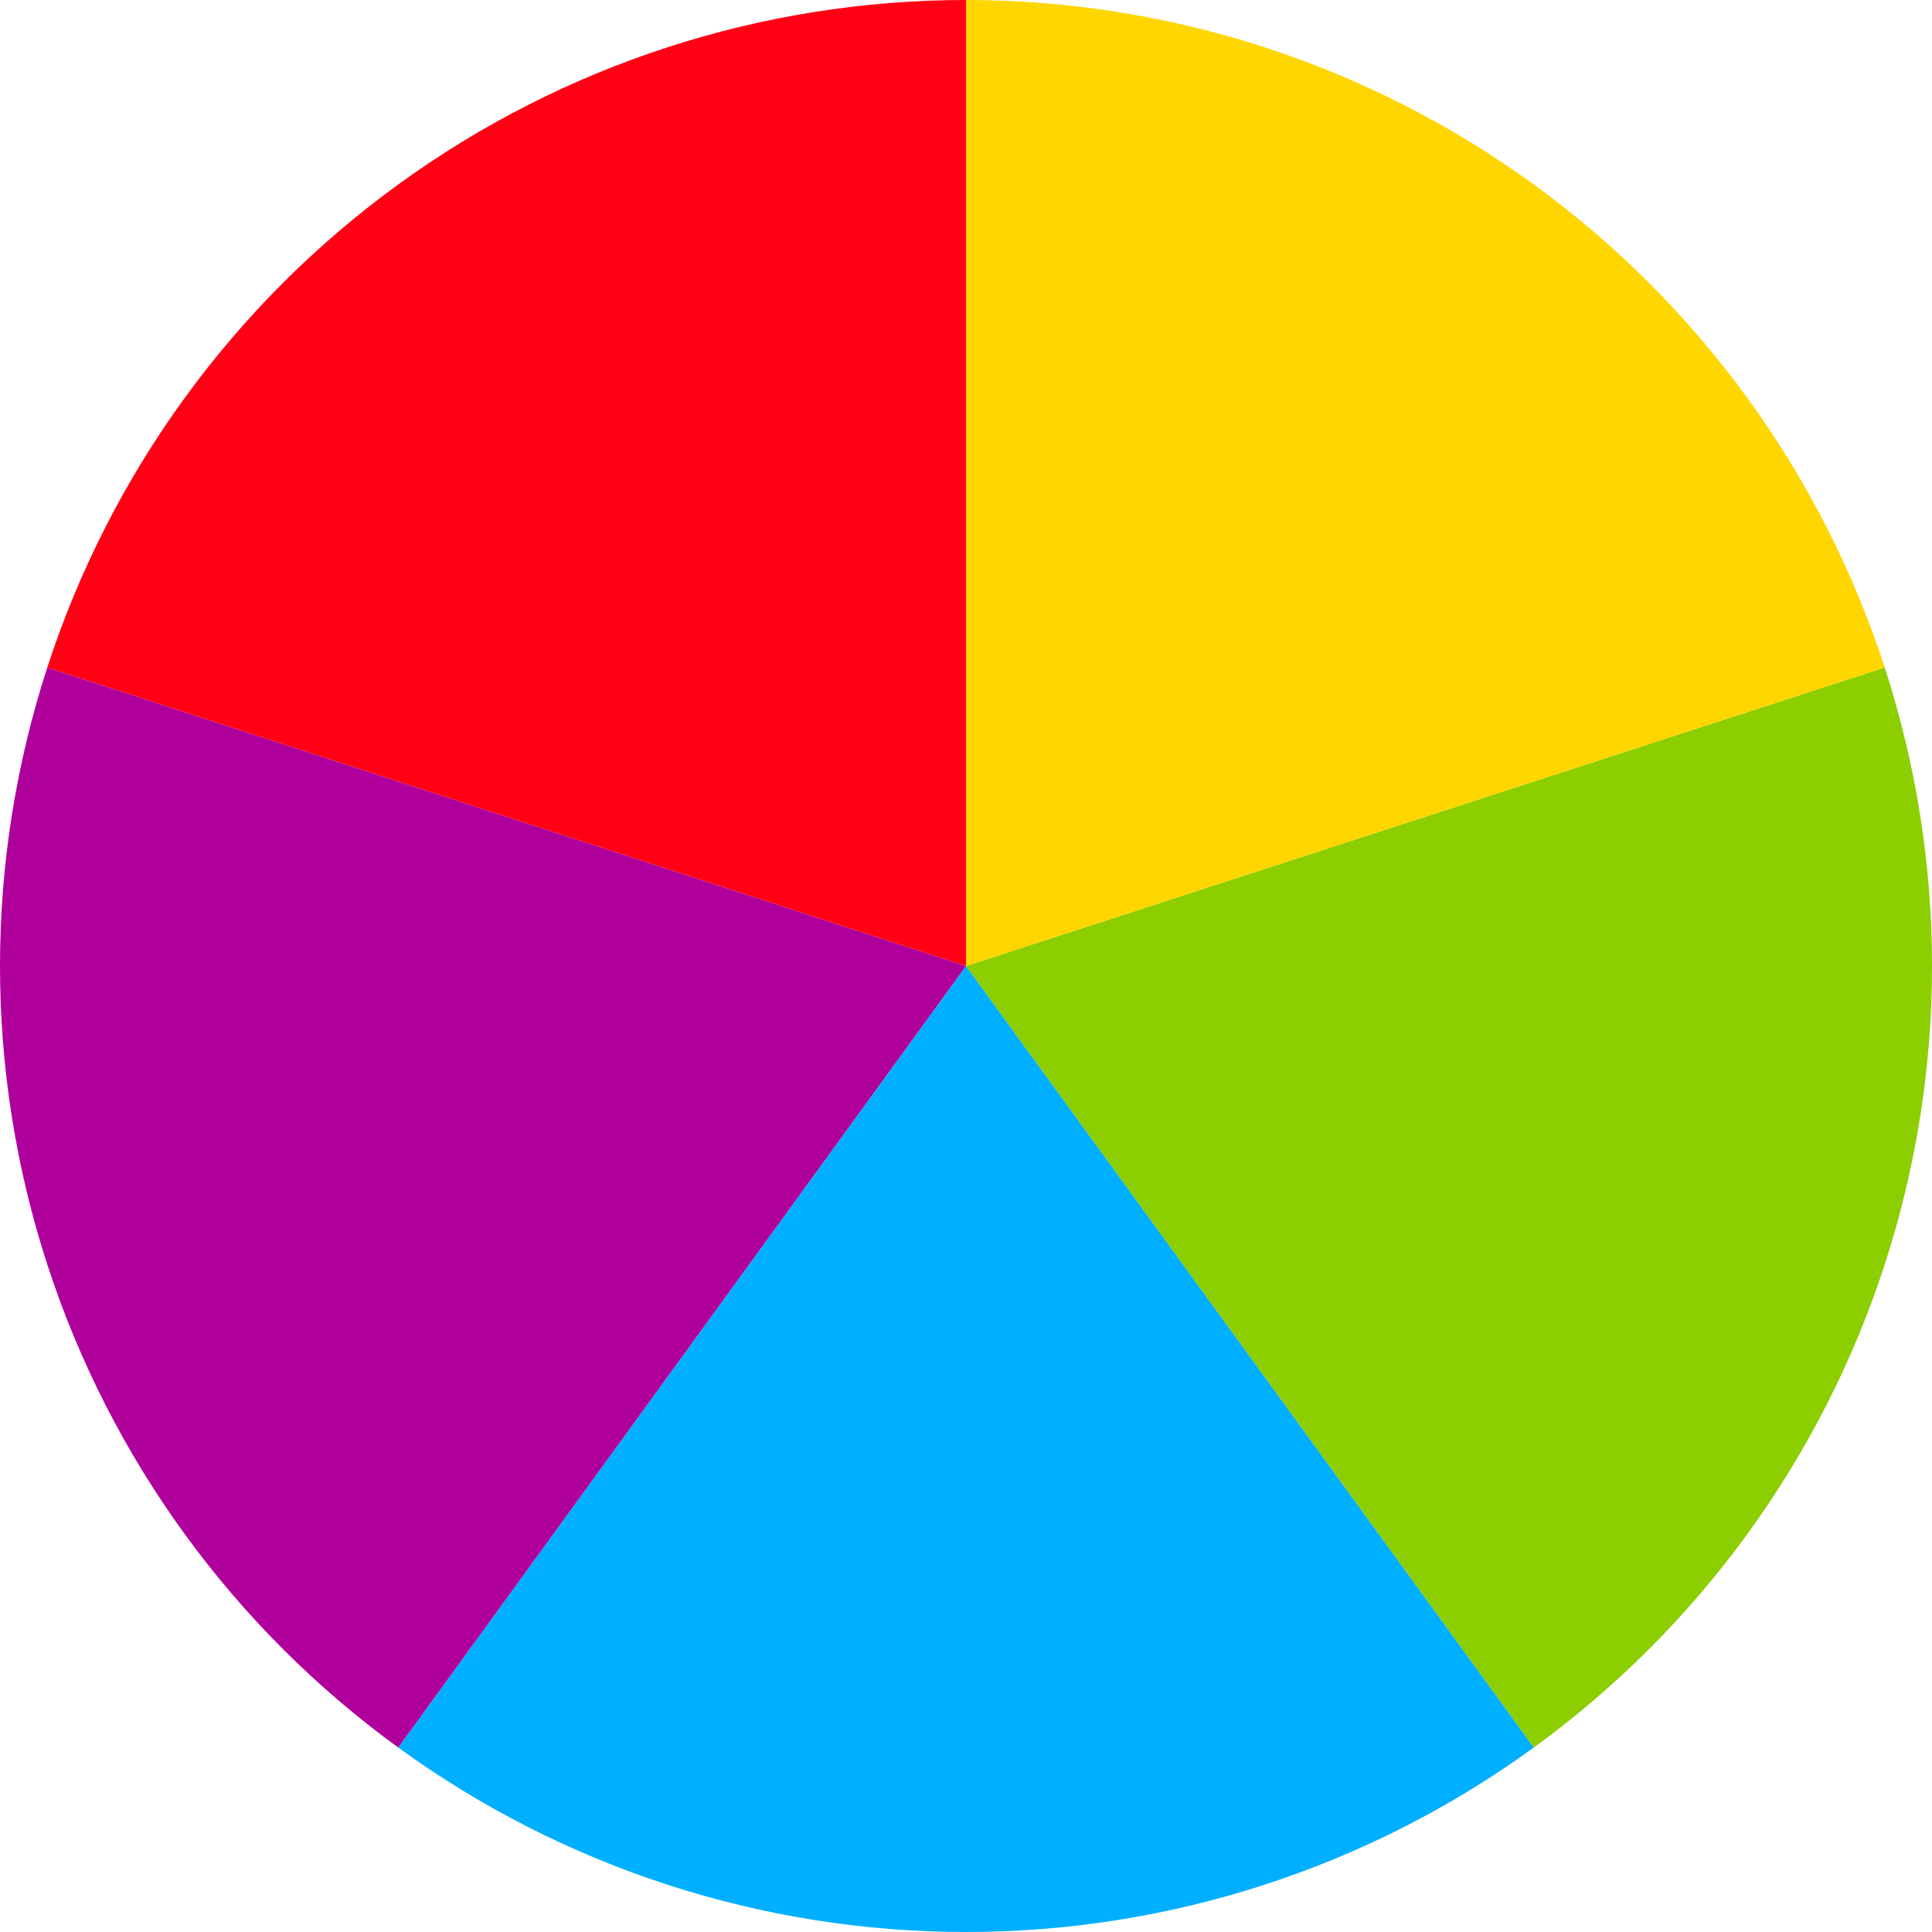 <svg width="80" height="80" viewBox="0 0 80 80" fill="none" xmlns="http://www.w3.org/2000/svg">
<path d="M78.042 27.639C80.653 35.673 80.653 44.327 78.042 52.361C75.432 60.394 70.345 67.396 63.511 72.361L40 40L78.042 27.639Z" fill="#8CCE00"/>
<path d="M63.511 72.361C56.678 77.326 48.447 80 40 80C31.553 80 23.323 77.326 16.489 72.361L40 40L63.511 72.361Z" fill="#00AFFF"/>
<path d="M40 0C48.447 1.17753e-06 56.678 2.674 63.511 7.639C70.345 12.604 75.432 19.606 78.042 27.639L40 40L40 0Z" fill="#FFD600"/>
<path d="M16.489 72.361C9.655 67.395 4.568 60.394 1.958 52.361C-0.653 44.327 -0.653 35.673 1.958 27.639L40 40L16.489 72.361Z" fill="#AF009C"/>
<path d="M1.958 27.639C4.568 19.606 9.655 12.604 16.489 7.639C23.323 2.674 31.553 -1.17753e-06 40 0L40 40L1.958 27.639Z" fill="#FF0015"/>
</svg>
